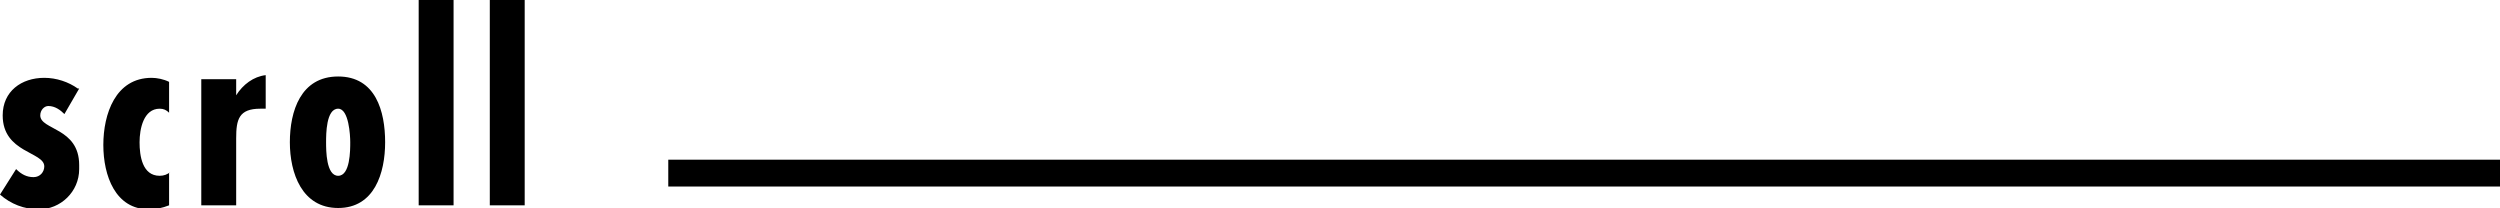 <?xml version="1.0" encoding="UTF-8"?>
<svg xmlns="http://www.w3.org/2000/svg" version="1.1" viewBox="0 0 186.3 15.5">
  <defs>
    <style>
      .cls-1 {
        fill: none;
        stroke: #000;
        stroke-width: 2px;
      }
    </style>
  </defs>
  <!-- Generator: Adobe Illustrator 28.6.0, SVG Export Plug-In . SVG Version: 1.2.0 Build 709)  -->
  <g>
    <g id="_レイヤー_1" data-name="レイヤー_1">
      <g id="_グループ_592" data-name="グループ_592">
        <line id="_線_14" data-name="線_14" class="cls-1" x1="186.3" y1="12.9" x2="49.8" y2="12.9"/>
        <path id="_パス_396" data-name="パス_396" d="M5.8,6.6c-.7-.5-1.6-.8-2.5-.8-1.7,0-3.1,1-3.1,2.8,0,2.8,3.1,2.7,3.1,3.8,0,.4-.3.8-.8.8,0,0,0,0,0,0-.5,0-.9-.2-1.3-.6l-1.2,1.9c.8.7,1.8,1.1,2.9,1.1,1.6,0,3-1.3,3-3,0,0,0-.2,0-.3,0-2.8-2.9-2.6-2.9-3.7,0-.4.3-.7.6-.7,0,0,0,0,0,0,.5,0,.9.3,1.2.6l1.1-1.9ZM12.7,12.8c-.2.2-.5.3-.8.3-1.3,0-1.5-1.5-1.5-2.5s.3-2.5,1.5-2.5c.3,0,.5.1.7.3v-2.3c-.4-.2-.9-.3-1.3-.3-2.7,0-3.6,2.7-3.6,5s.9,4.8,3.4,4.8c.5,0,1-.1,1.5-.3v-2.4ZM19.8,5.6c-.9.1-1.7.7-2.2,1.5v-1.2s-2.6,0-2.6,0v9.4s2.6,0,2.6,0v-5c0-1.4.2-2.2,1.8-2.2.1,0,.3,0,.4,0v-2.5ZM28.7,10.6c0-2.3-.7-4.9-3.5-4.9s-3.6,2.6-3.6,4.9.9,4.9,3.6,4.9,3.5-2.6,3.5-4.9h0ZM26.1,10.6c0,.6,0,2.5-.9,2.5s-.9-1.9-.9-2.5,0-2.5.9-2.5c.8,0,.9,2,.9,2.5h0ZM33.8,15.3V0s-2.6,0-2.6,0v15.3s2.6,0,2.6,0ZM39.1,15.3V0s-2.6,0-2.6,0v15.3s2.6,0,2.6,0Z"/>
      </g>
    </g>
  </g>
</svg>